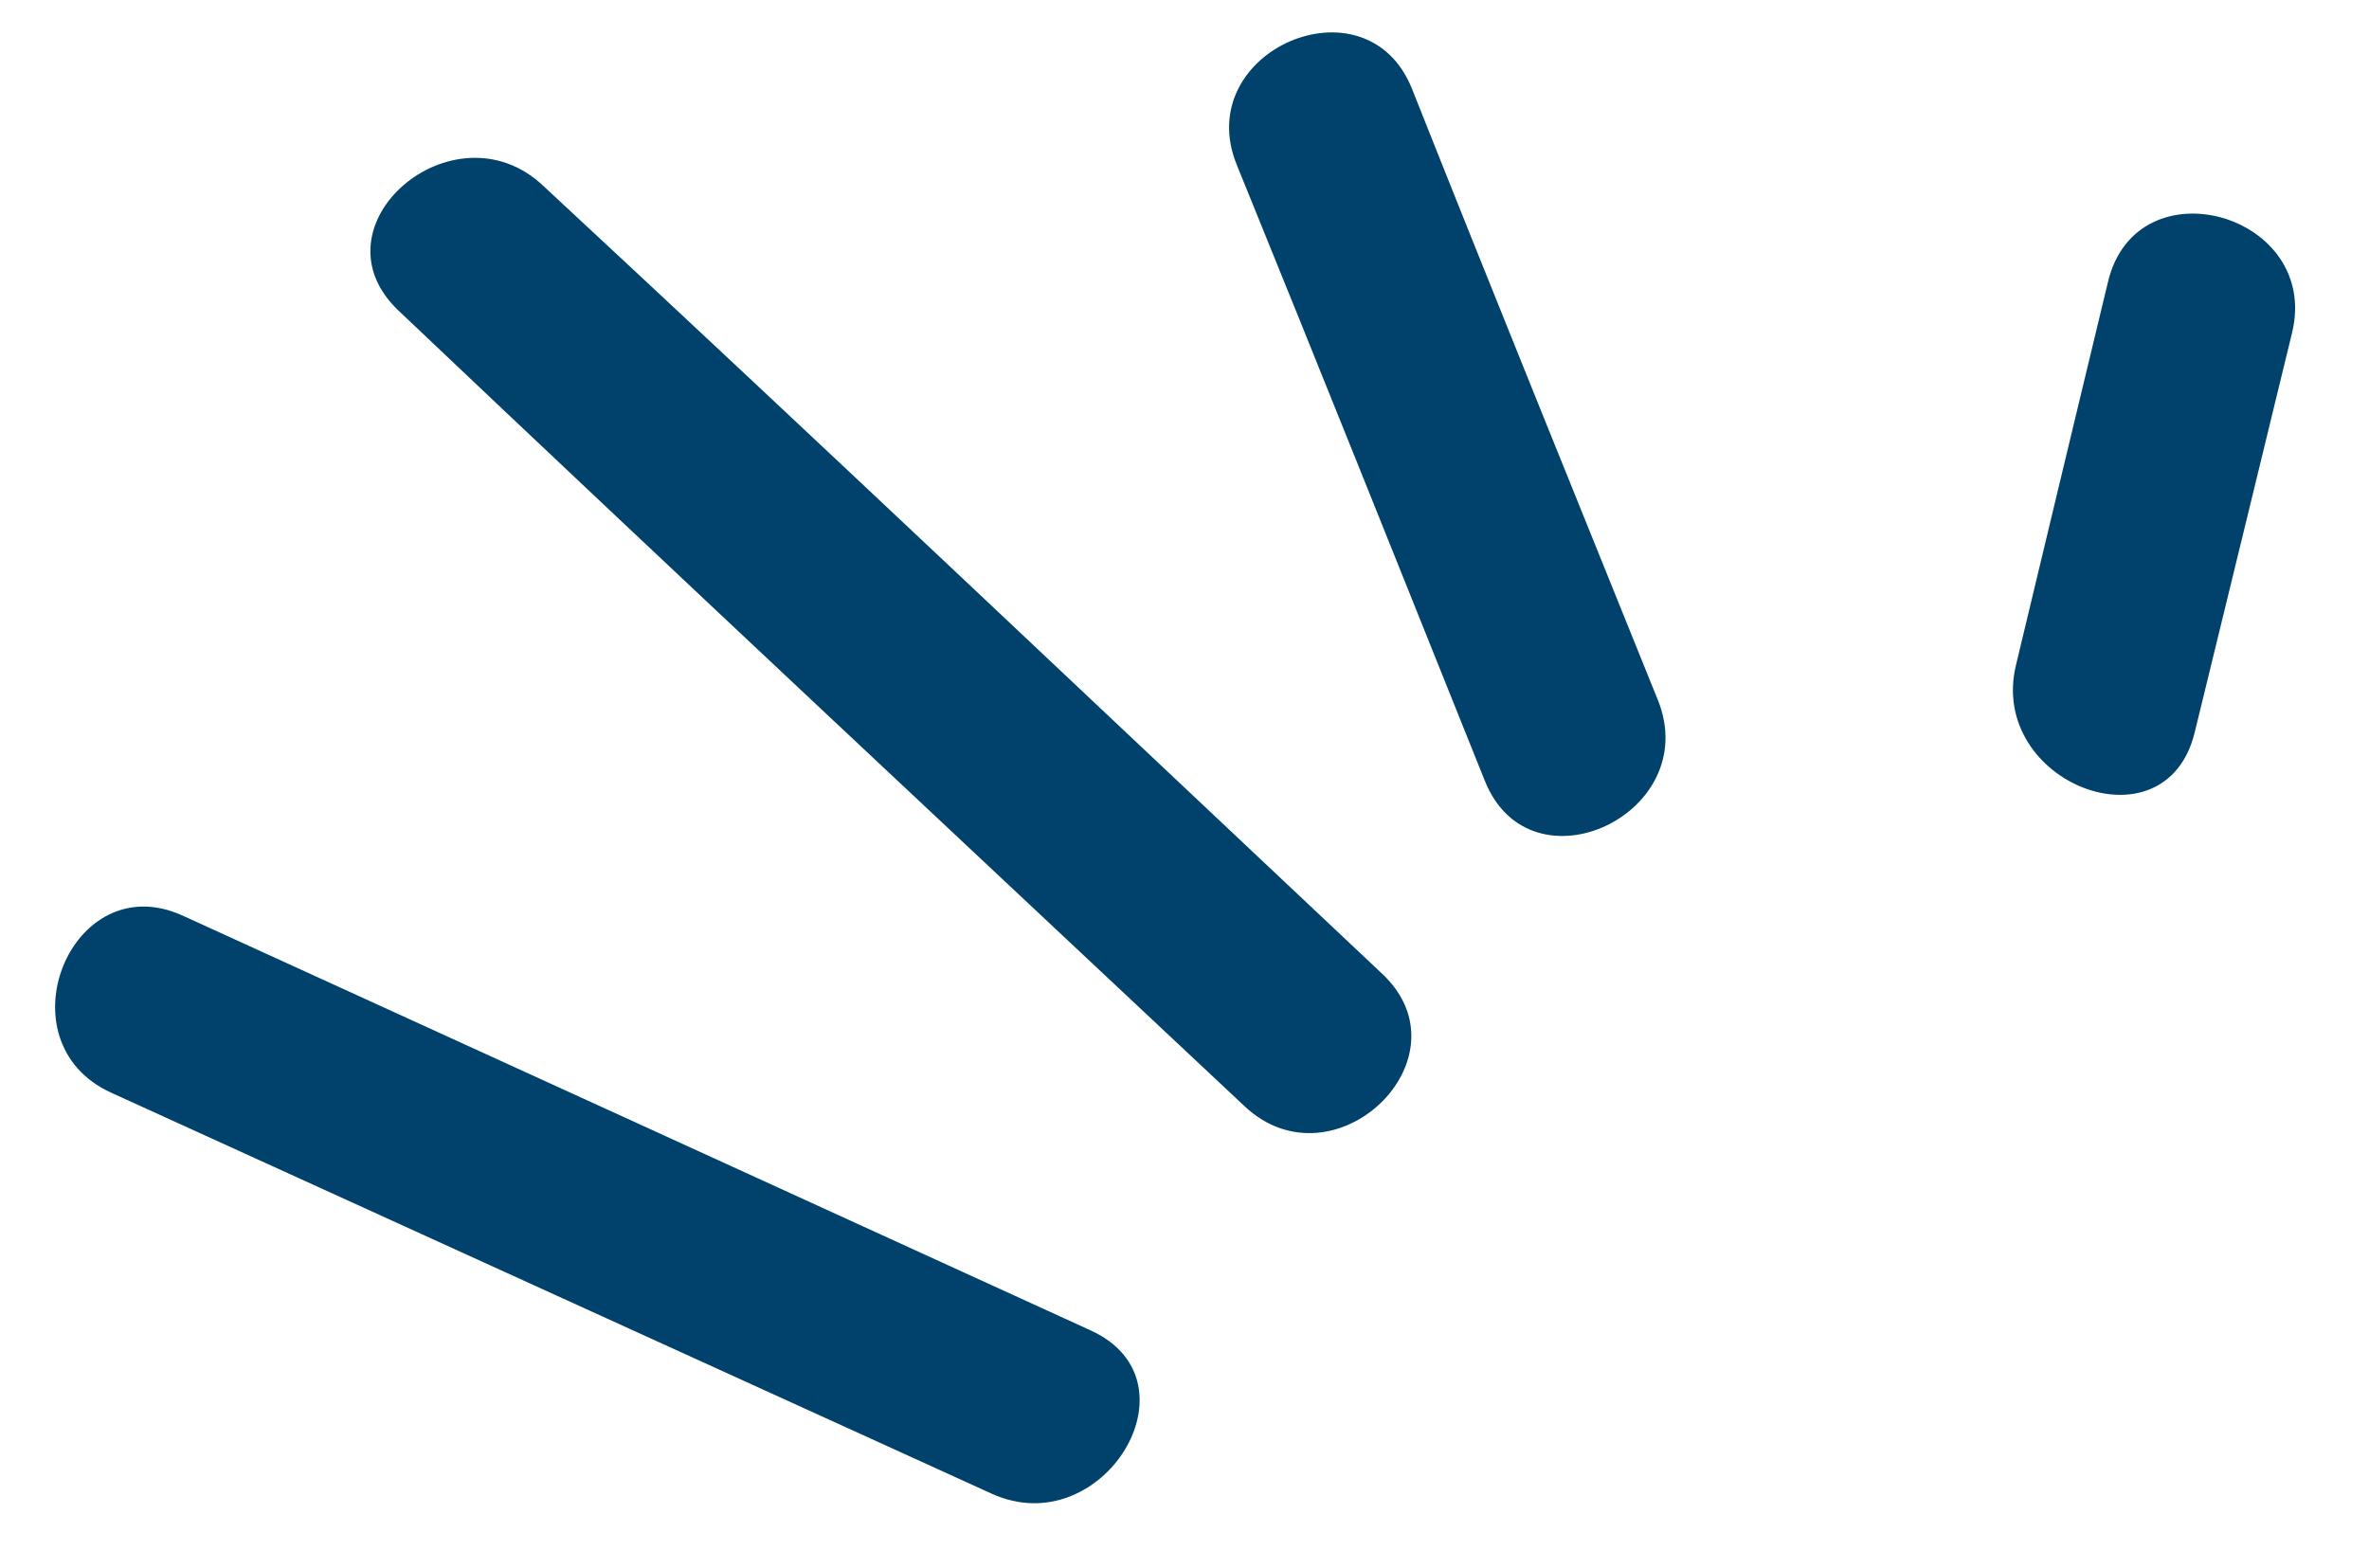 <?xml version="1.0" encoding="UTF-8"?> <svg xmlns="http://www.w3.org/2000/svg" width="219" height="145" viewBox="0 0 219 145" fill="none"> <path d="M100.84 123.017C72.868 110.219 44.883 97.451 16.906 84.666C6.58 79.947 -0.06 96.325 10.285 101.035C37.419 113.388 64.544 125.765 91.682 138.109C101.888 142.752 111.176 127.747 100.84 123.017Z" fill="#00426B"></path> <path d="M127.78 90.042C101.924 65.716 76.168 41.274 50.153 17.119C41.924 9.478 28.574 20.88 36.844 28.724C62.81 53.355 88.968 77.787 115.057 102.286C123.321 110.046 136.065 97.837 127.78 90.042Z" fill="#00426B"></path> <path d="M153.258 64.719C145.663 45.898 138.027 27.094 130.537 8.23C126.337 -2.351 110.049 4.715 114.332 15.237C122.047 34.197 129.643 53.203 137.266 72.2C141.507 82.77 157.499 75.224 153.258 64.719Z" fill="#00426B"></path> <path d="M202.885 67.726C205.894 55.413 208.89 43.098 211.885 30.781C214.563 19.767 197.542 14.958 194.876 26.043C192.033 37.863 189.191 49.683 186.362 61.506C183.759 72.385 200.181 78.793 202.885 67.726Z" fill="#00426B"></path> </svg> 